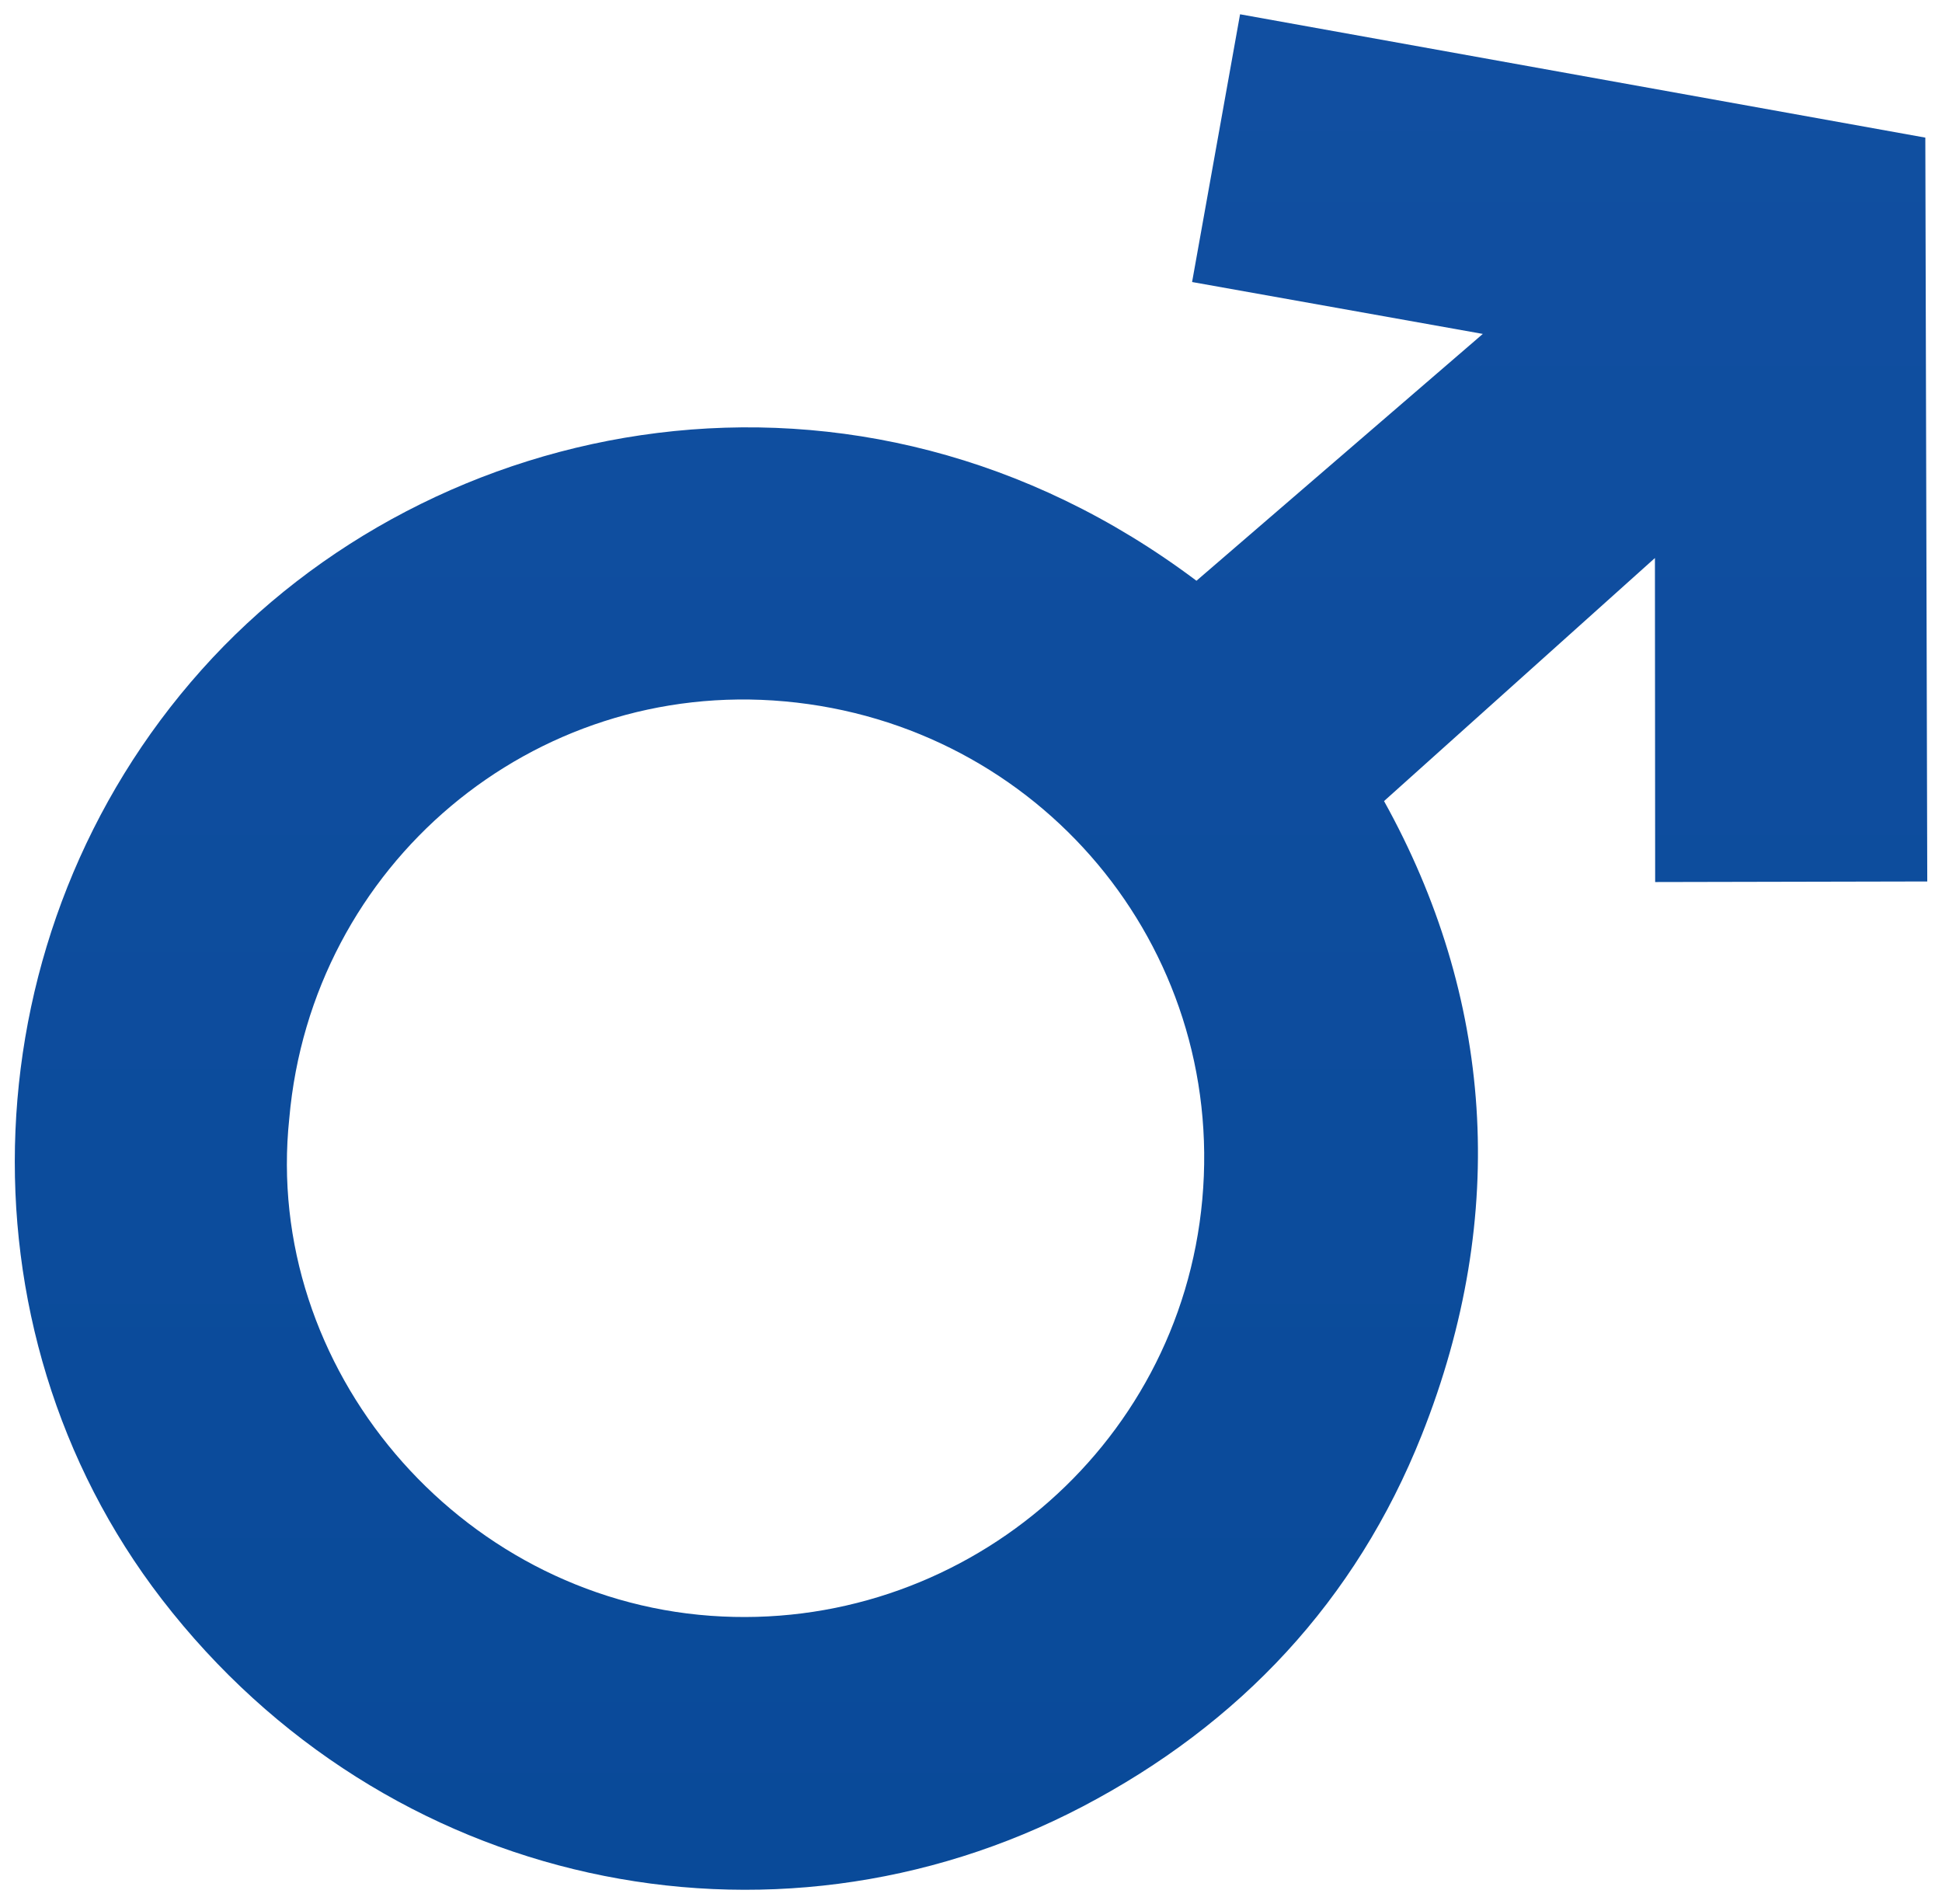 <?xml version="1.0" encoding="utf-8"?>
<!-- Generator: Adobe Illustrator 28.1.0, SVG Export Plug-In . SVG Version: 6.00 Build 0)  -->
<svg version="1.1" id="图层_1" xmlns="http://www.w3.org/2000/svg" xmlns:xlink="http://www.w3.org/1999/xlink" x="0px" y="0px"
	 width="510px" height="500px" viewBox="0 0 510 500" style="enable-background:new 0 0 510 500;" xml:space="preserve">
<style type="text/css">
	.st0{fill:url(#SVGID_1_);}
</style>
<linearGradient id="SVGID_1_" gradientUnits="userSpaceOnUse" x1="255" y1="496.257" x2="255" y2="3.743">
	<stop  offset="0" style="stop-color:#094A99"/>
	<stop  offset="1" style="stop-color:#114FA1"/>
</linearGradient>
<path class="st0" d="M314.21,152.51c24.97-21.52,49.94-43.04,75.2-64.82c-24.97-4.46-50.36-8.99-76.35-13.63
	c4.23-23.61,8.39-46.83,12.6-70.31c60.3,10.85,120.05,21.61,179.96,32.39c0.17,65.11,0.34,129.41,0.51,195.34
	c-23.65,0.05-47.13,0.1-71.46,0.15c-0.02-28.52-0.04-56.22-0.06-85.09c-23.82,21.37-46.94,42.11-71.14,63.83
	c28.36,51.09,33.09,108.19,9.87,166.55c-17.27,43.4-47.73,75.86-89.05,97.5c-81.96,42.89-183.15,21.55-241.75-54.39
	c-55.2-71.54-50.88-175.52,10.39-244.12C113.3,108.28,224.93,85.41,314.21,152.51z M75.97,293.7
	c-6.94,65.54,44.31,125.81,110.64,130.62c65.21,4.73,123.16-43.51,129.13-109.3c6.04-66.53-42.75-124.76-109.62-130.83
	C139.92,178.18,81.81,227.07,75.97,293.7z"/>
</svg>
